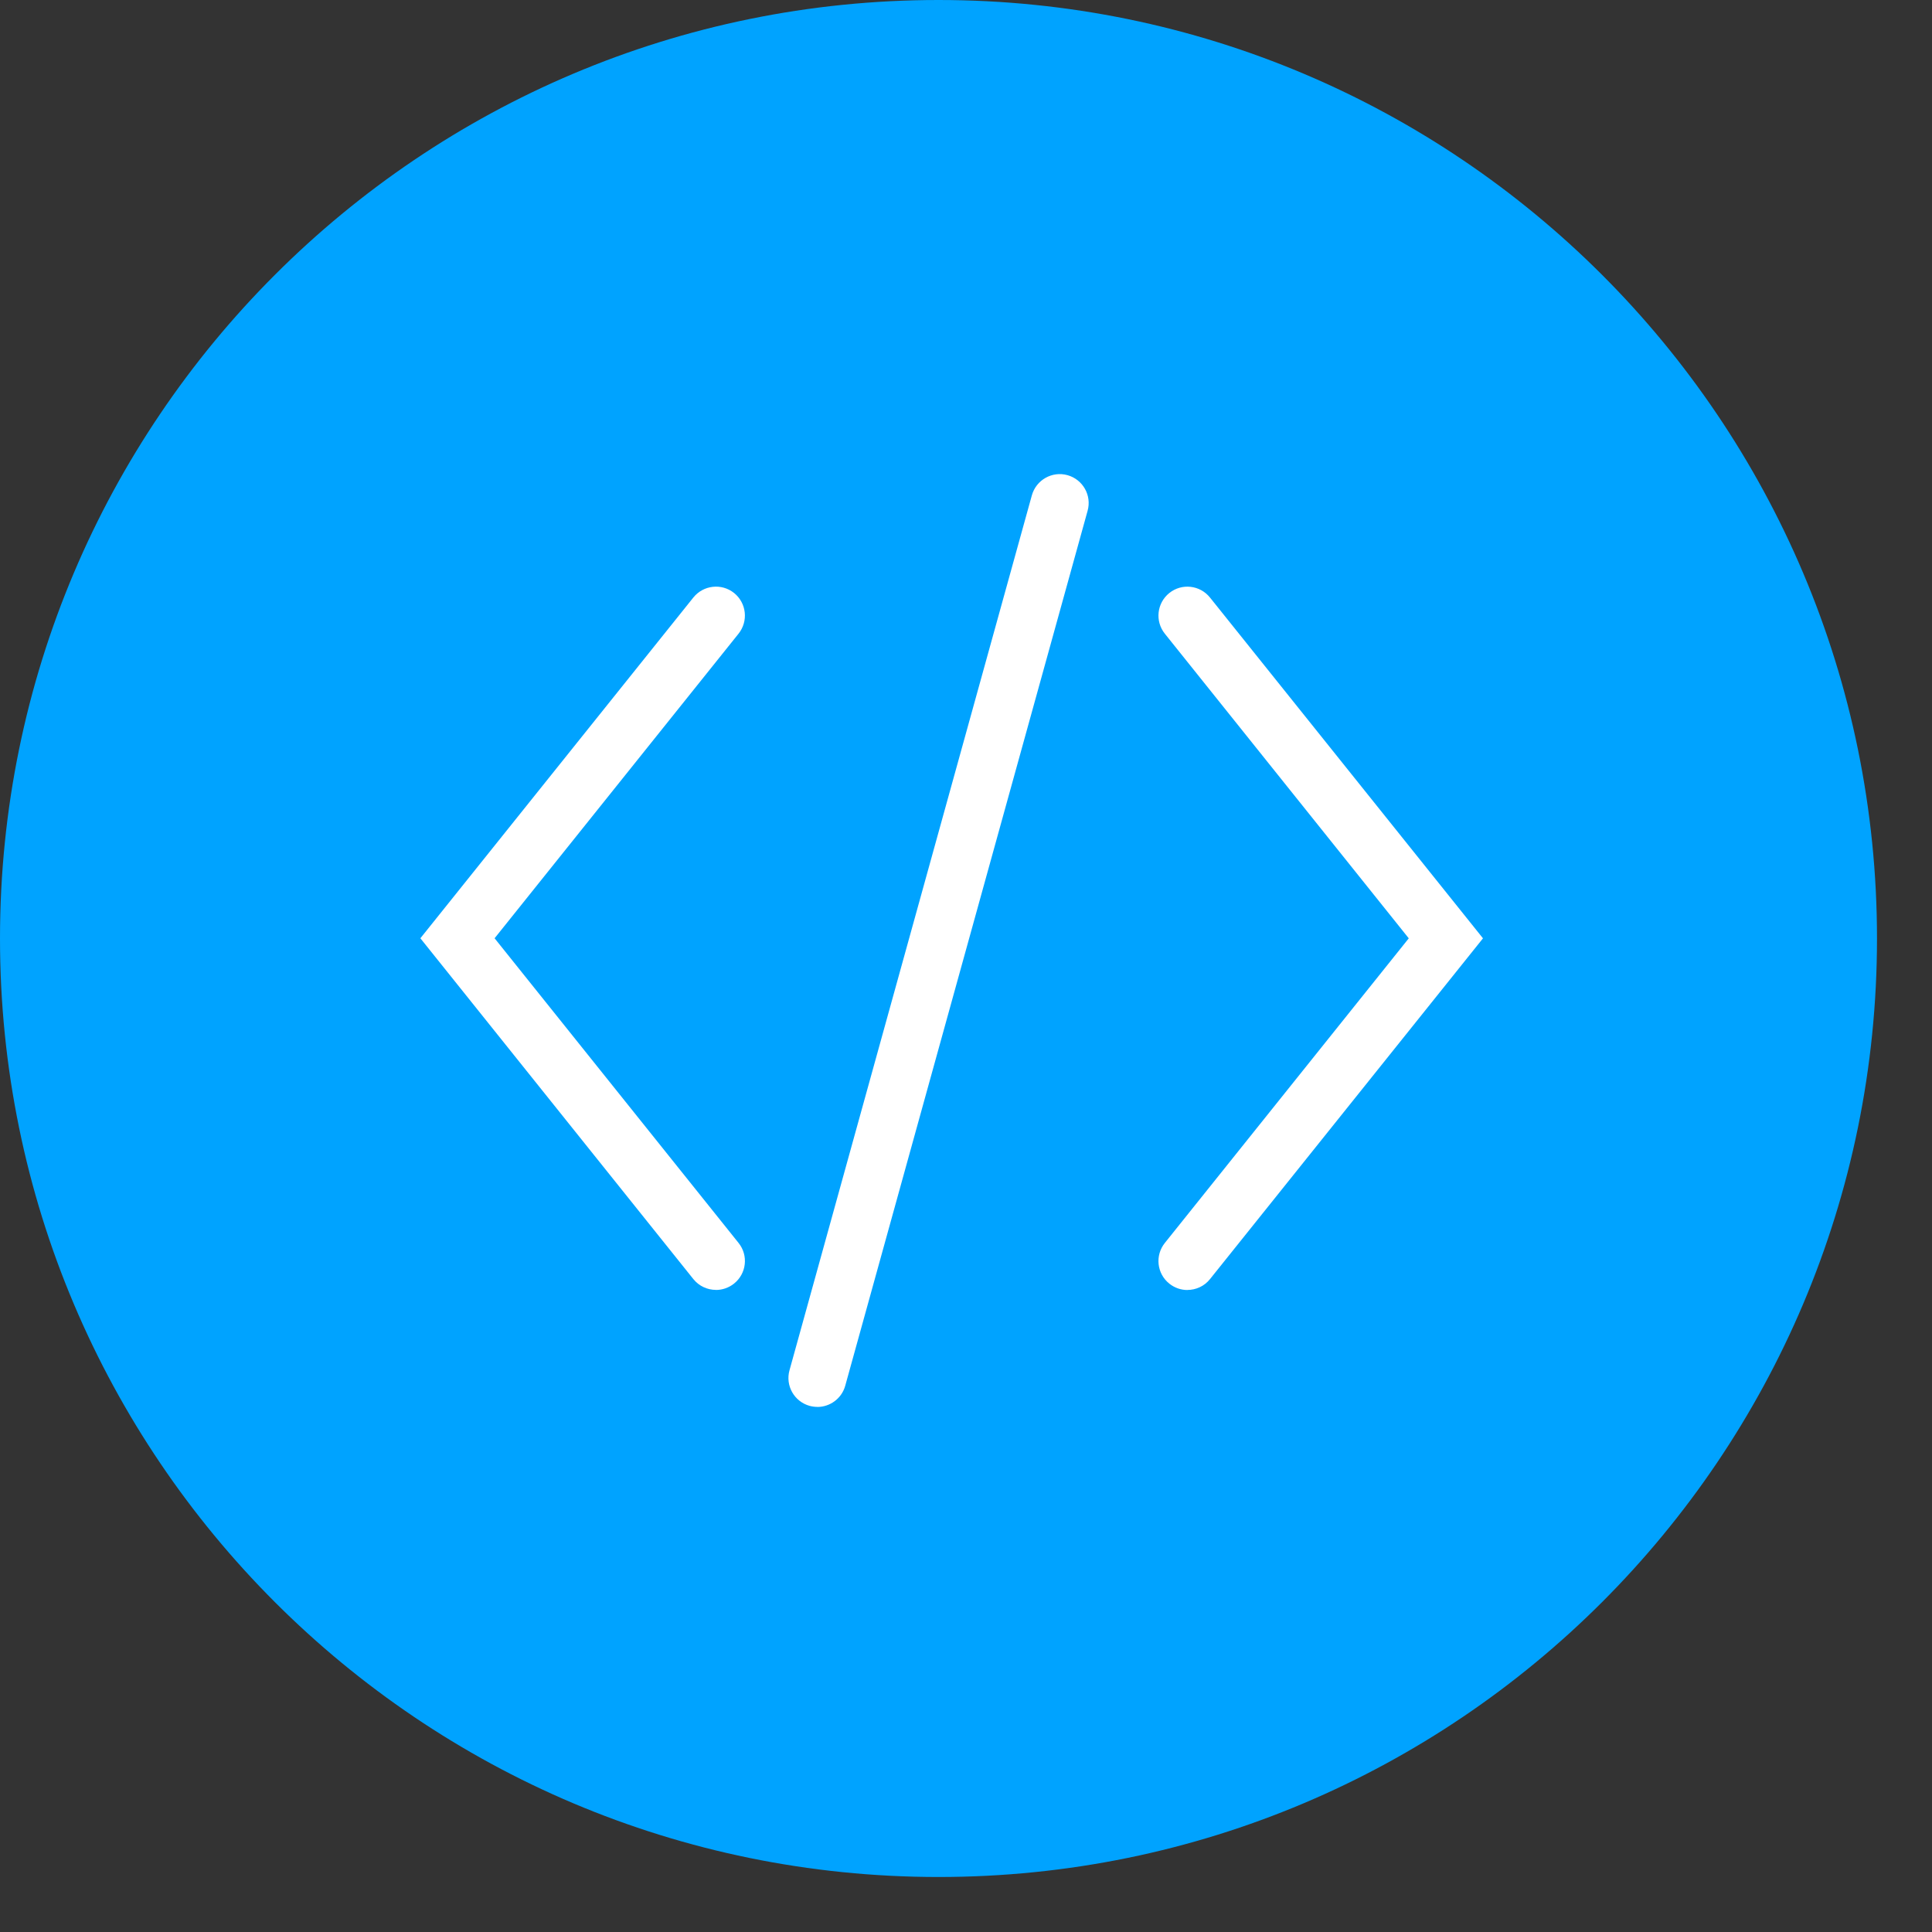 <svg xmlns="http://www.w3.org/2000/svg" width="34" height="34" viewBox="0 0 34 34" fill="none">
<rect x="0" y="0" width="34" height="34" fill="#333333" stroke="none"/>
<path d="M16.516 33.032C25.637 33.032 33.032 25.637 33.032 16.516C33.032 7.394 25.637 0 16.516 0C7.394 0 0 7.394 0 16.516C0 25.637 7.394 33.032 16.516 33.032Z" fill="#00A3FF"/>
<path d="M12.6 22.7C12.45 22.7 12.303 22.635 12.202 22.51L7.398 16.512L12.202 10.515C12.378 10.296 12.698 10.26 12.918 10.435C13.138 10.612 13.173 10.932 12.997 11.152L8.704 16.512L12.997 21.873C13.174 22.093 13.138 22.413 12.918 22.589C12.824 22.664 12.711 22.701 12.6 22.701V22.7Z" fill="white"/>
<path d="M20.896 22.702C20.784 22.702 20.672 22.665 20.578 22.59C20.358 22.414 20.323 22.094 20.499 21.874L24.792 16.513L20.499 11.152C20.323 10.932 20.358 10.613 20.578 10.436C20.798 10.26 21.118 10.296 21.294 10.516L26.098 16.513L21.294 22.51C21.194 22.636 21.046 22.701 20.896 22.701V22.702Z" fill="white"/>
<path d="M14.385 24.759C14.34 24.759 14.294 24.753 14.248 24.741C13.977 24.665 13.818 24.385 13.894 24.114L18.159 8.717C18.235 8.446 18.515 8.287 18.786 8.362C19.057 8.438 19.216 8.718 19.14 8.989L14.875 24.386C14.813 24.611 14.608 24.76 14.384 24.76L14.385 24.759Z" fill="white"/>
</svg>